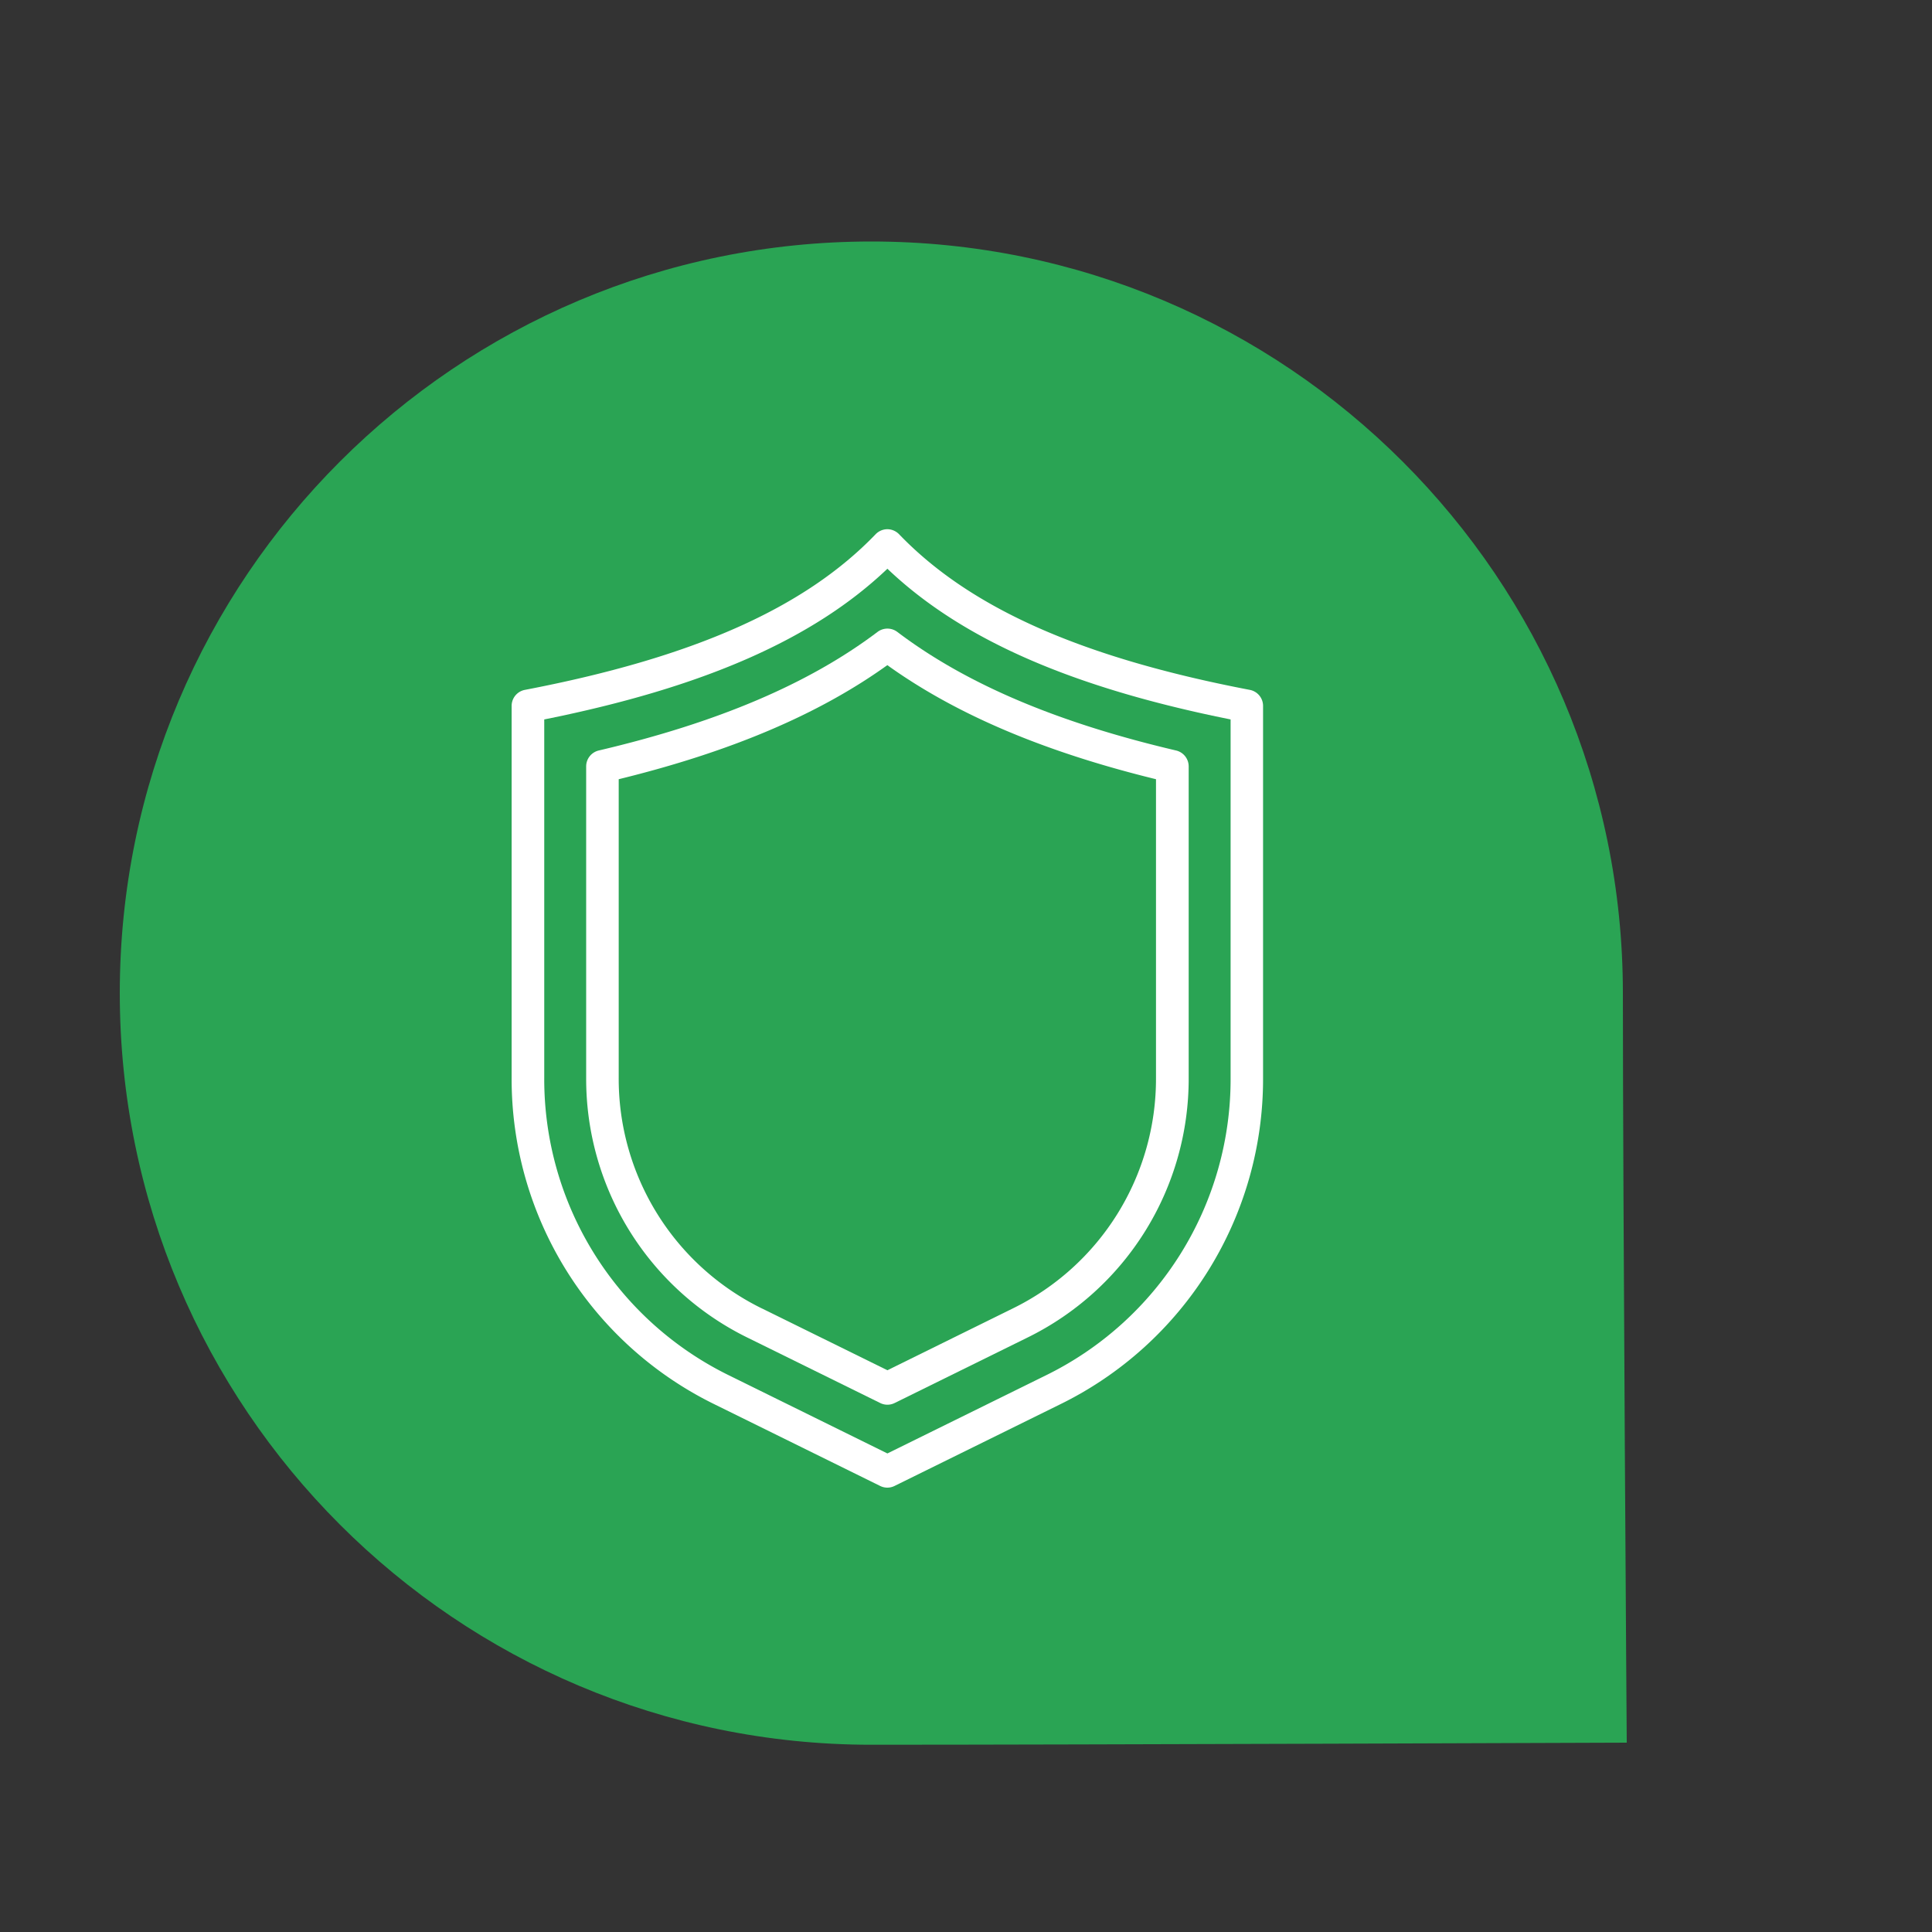 <svg id="Layer_1" data-name="Layer 1" xmlns="http://www.w3.org/2000/svg" viewBox="0 0 500 500"><rect x="0" y="0" width="500" height="500" fill="#333333" stroke="none"/><defs><style>.cls-1{fill:#2aa454;}.cls-2{fill:#fff;}</style></defs><title>Insurance</title><path class="cls-1" d="M420,257c0,52.93,1,194,1,194s-141,.54-195.5.54C118.08,451.54,31,364.46,31,257s87.08-194.5,194.5-194.5S420,149.63,420,257Z"/><path class="cls-2" d="M229.66,385a4.22,4.22,0,0,1-1.86-.43l-42.75-21.07a93.74,93.74,0,0,1-52.64-84.62v-96.2a4.22,4.22,0,0,1,3.43-4.14c43.54-8.35,72.39-21.15,90.78-40.29a4.26,4.26,0,0,1,3-1.29h0a4.27,4.27,0,0,1,3.05,1.29c18.39,19.14,47.23,31.94,90.78,40.29a4.22,4.22,0,0,1,3.43,4.14v96.2a93.74,93.74,0,0,1-52.64,84.62l-42.75,21.07A4.23,4.23,0,0,1,229.66,385ZM140.85,186.19v92.73A85.37,85.37,0,0,0,188.78,356l40.88,20.15L270.55,356a85.37,85.37,0,0,0,47.93-77.05V186.19c-41.21-8.27-69.65-20.75-88.82-39C210.5,165.44,182.06,177.92,140.85,186.19Z"/><path class="cls-2" d="M229.66,363.54a4.23,4.23,0,0,1-1.86-.44l-34.22-16.86h0a74.58,74.58,0,0,1-41.88-67.32V198.34a4.23,4.23,0,0,1,3.25-4.11c30.8-7.23,54.4-17.28,72.17-30.7a4.25,4.25,0,0,1,5.09,0C250,177,273.58,187,304.38,194.23a4.23,4.23,0,0,1,3.25,4.11v80.58a74.58,74.58,0,0,1-41.88,67.32L231.53,363.1A4.24,4.24,0,0,1,229.66,363.54Zm-32.35-24.86,32.35,15.94L262,338.68a66.2,66.2,0,0,0,37.17-59.76V201.66c-29-7.1-51.79-16.79-69.53-29.52-17.73,12.73-40.54,22.42-69.52,29.52v77.26a66.2,66.2,0,0,0,37.17,59.76Z"/></svg>